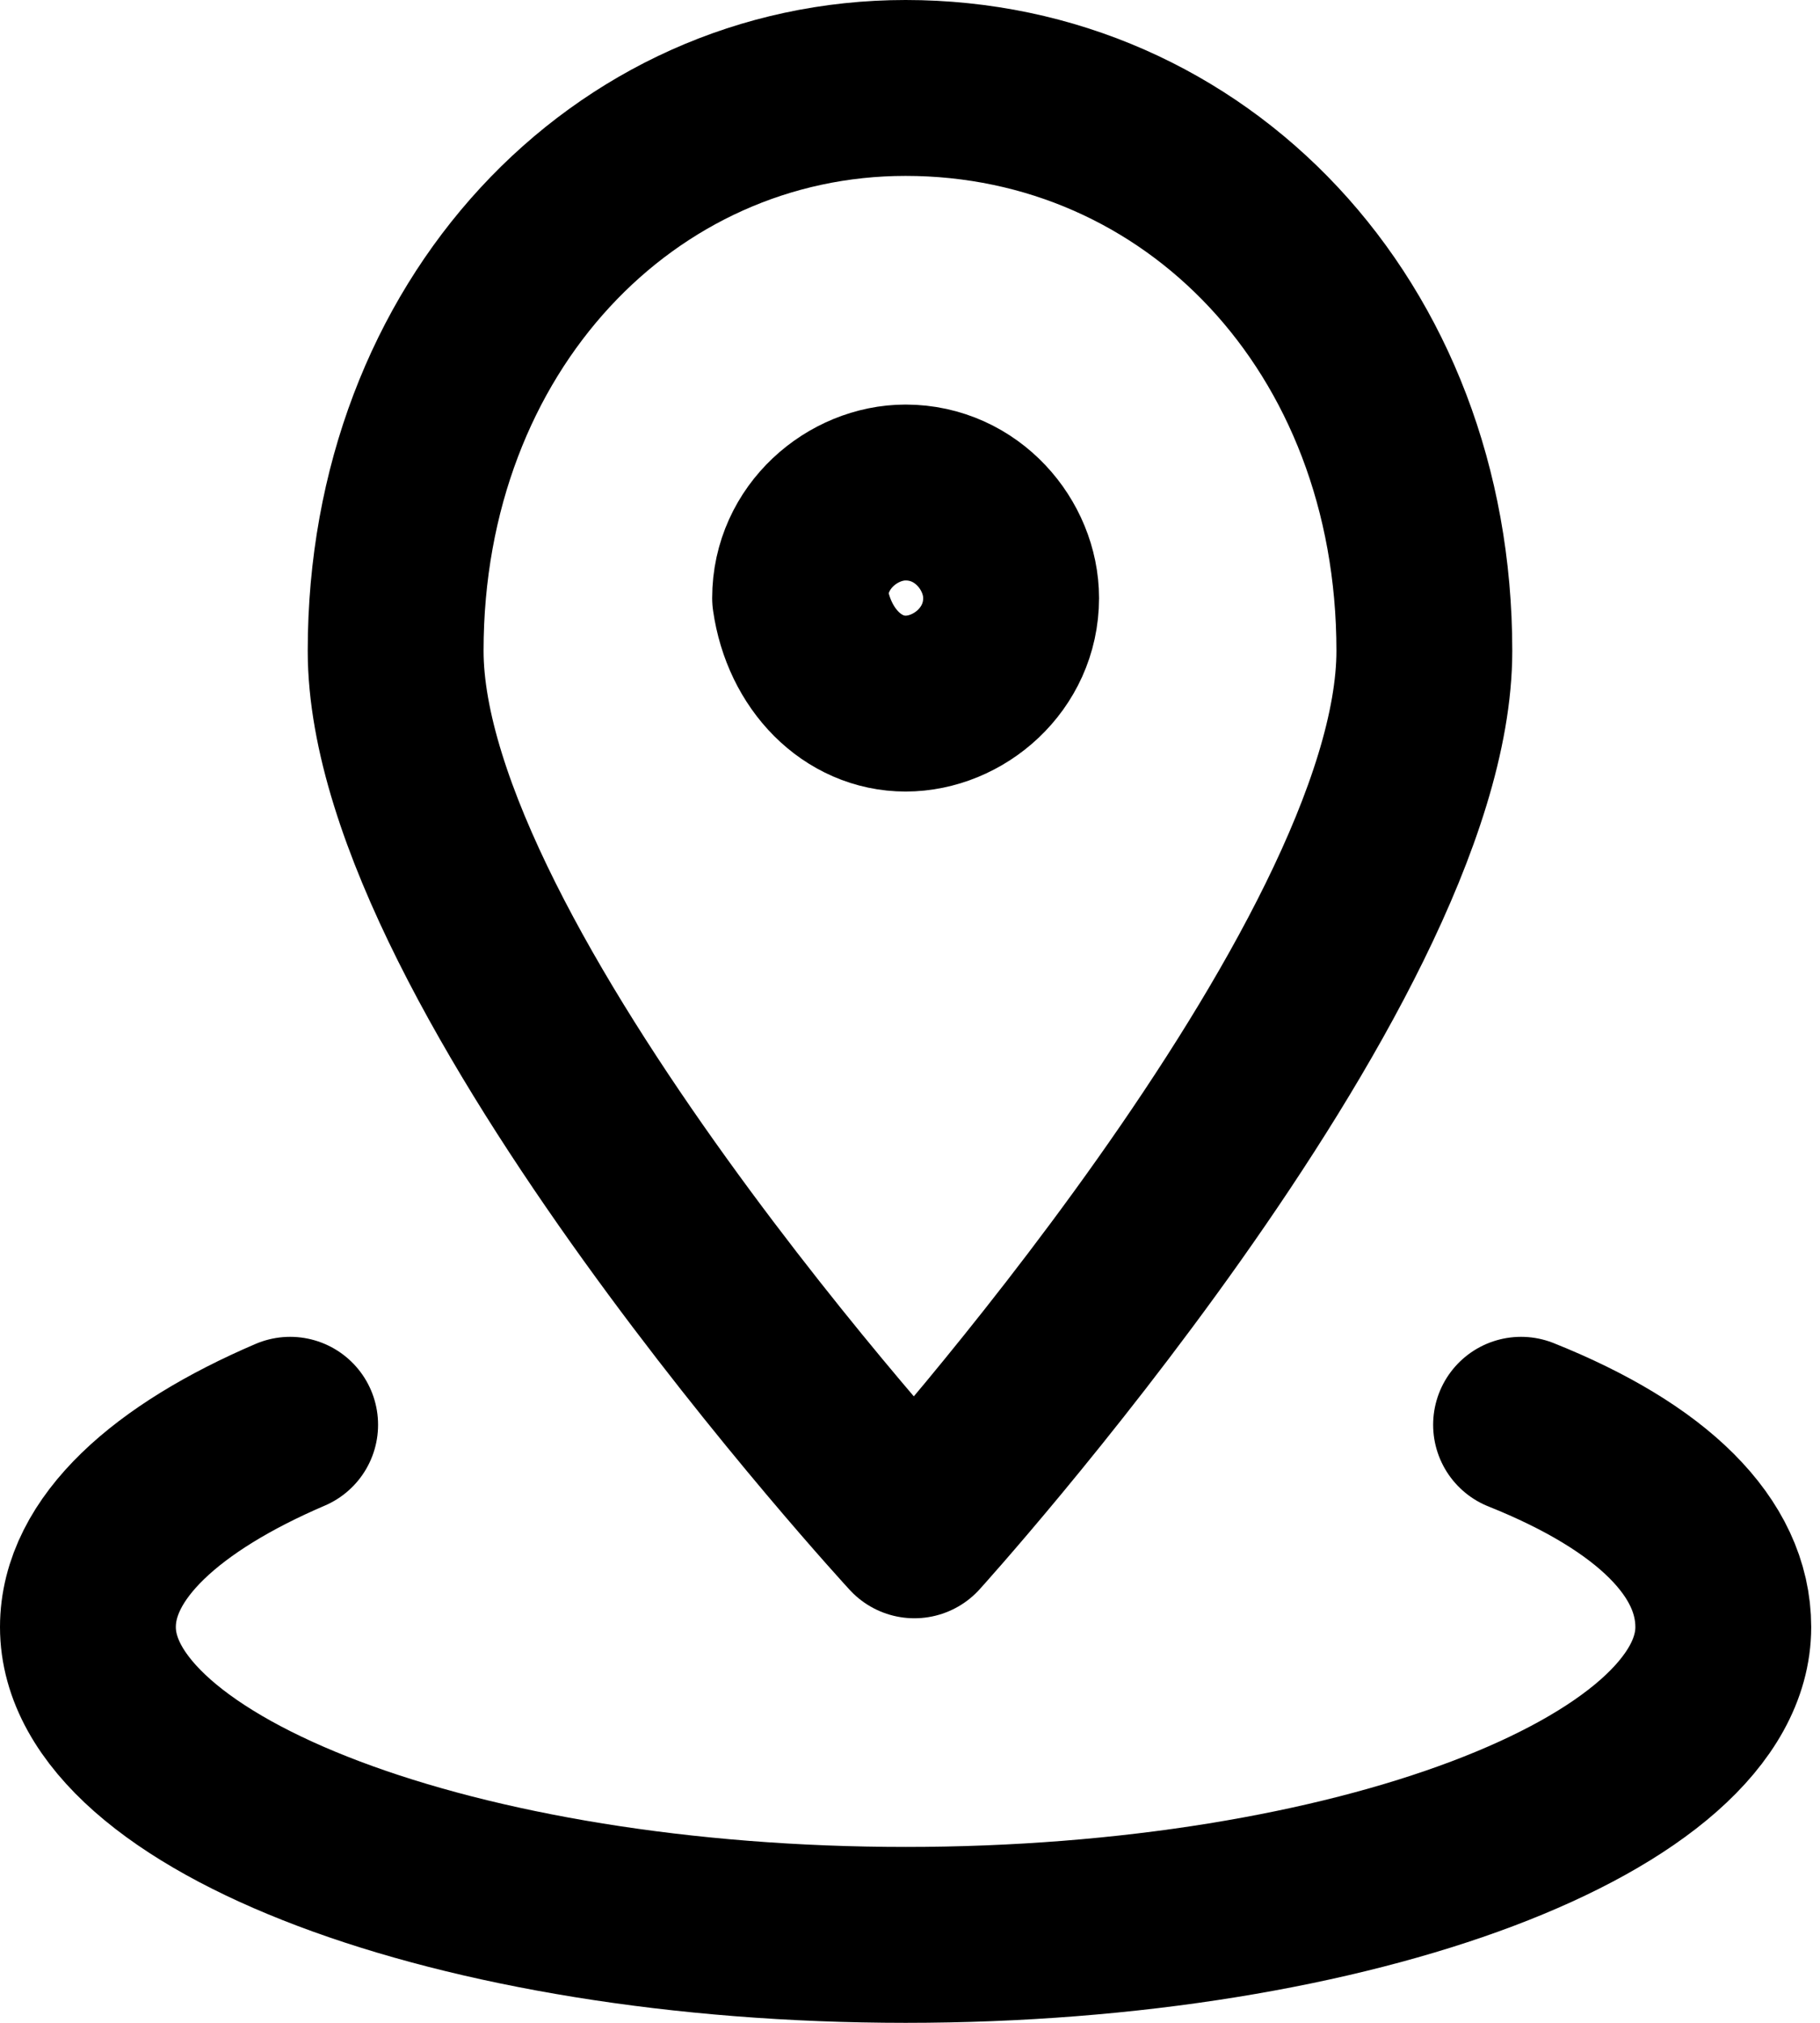 <?xml version="1.0" encoding="utf-8"?>
<!-- Generator: Adobe Illustrator 25.2.1, SVG Export Plug-In . SVG Version: 6.00 Build 0)  -->
<svg version="1.1" id="Layer_1" xmlns="http://www.w3.org/2000/svg" xmlns:xlink="http://www.w3.org/1999/xlink" x="0px" y="0px"
	 viewBox="0 0 20.7 23" style="enable-background:new 0 0 20.7 23;" xml:space="preserve">
<style type="text/css">
	.st0{fill:none;stroke:#000000;stroke-width:2;stroke-linecap:round;stroke-linejoin:round;}
</style>
<path class="st0" d="M17.3,16.2c1.5,0.6,2.3,1.4,2.3,2.3c0,1.9-4.2,3.5-9.3,3.5C5.2,22,1,20.4,1,18.5c0-0.9,0.9-1.7,2.3-2.3"/>
<path class="st0" d="M16.2,7.4c0,3.6-5.8,10-5.8,10S4.5,11,4.5,7.4C4.5,3.7,7.1,1,10.3,1C13.6,1,16.2,3.7,16.2,7.4z"/>
<path class="st0" d="M10.3,8c0.6,0,1.2-0.5,1.2-1.2c0-0.6-0.5-1.2-1.2-1.2c-0.6,0-1.2,0.5-1.2,1.2C9.2,7.5,9.7,8,10.3,8z"/>
</svg>
